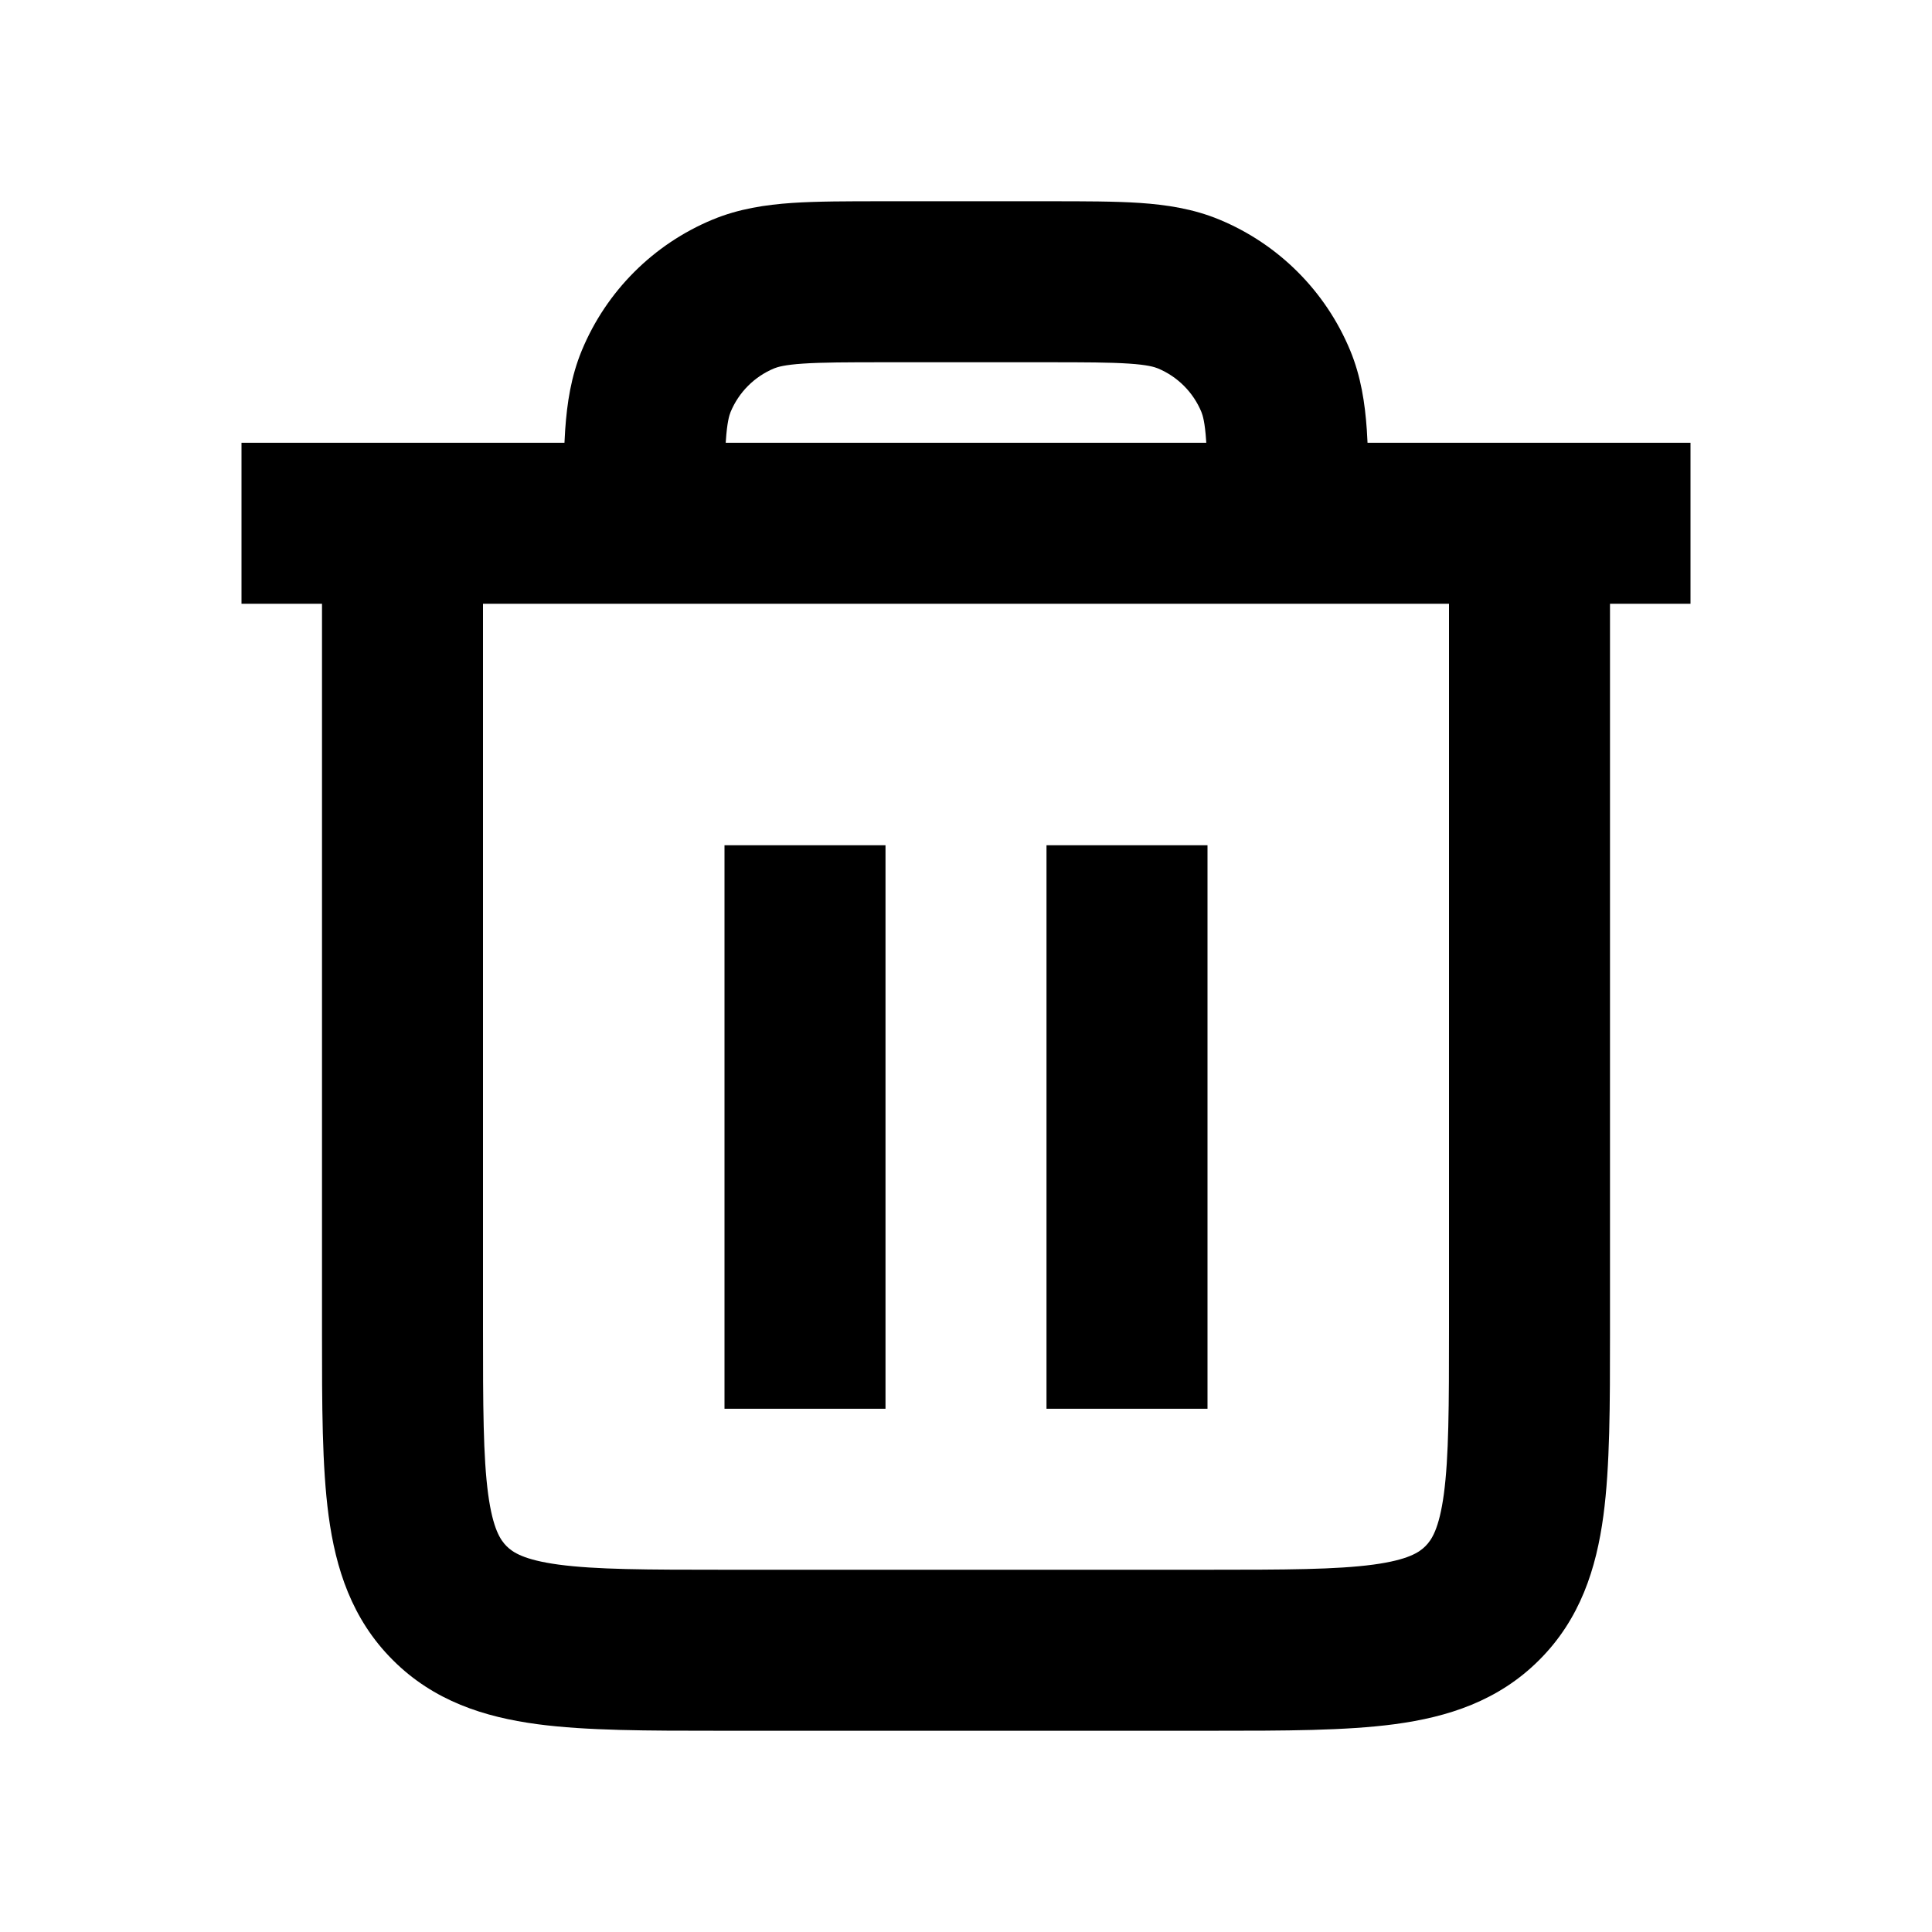 <svg width="24" height="24" viewBox="0 0 24 24" fill="none" xmlns="http://www.w3.org/2000/svg">
<path d="M9 17.5V10.5H11V17.5H9Z" fill="black"/>
<path d="M13 17.5V10.5H15V17.5H13Z" fill="black"/>
<path d="M10.968 2.5C10.529 2.5 10.151 2.5 9.838 2.521C9.508 2.544 9.178 2.593 8.852 2.728C8.117 3.033 7.533 3.617 7.228 4.352C7.093 4.678 7.044 5.008 7.021 5.338C7.018 5.39 7.015 5.444 7.012 5.5H3V7.5H4L4 16.566C4 17.452 4 18.216 4.082 18.828C4.17 19.483 4.369 20.112 4.879 20.621C5.388 21.131 6.017 21.33 6.672 21.418C7.284 21.5 8.048 21.5 8.934 21.5H15.066C15.952 21.5 16.716 21.5 17.328 21.418C17.983 21.33 18.612 21.131 19.121 20.621C19.631 20.112 19.83 19.483 19.918 18.828C20 18.216 20 17.452 20 16.566L20 7.5H21V5.5H16.988C16.985 5.444 16.982 5.39 16.979 5.338C16.956 5.008 16.907 4.678 16.772 4.352C16.467 3.617 15.883 3.033 15.148 2.728C14.822 2.593 14.492 2.544 14.162 2.521C13.849 2.5 13.471 2.5 13.032 2.5H10.968ZM14.985 5.5H9.015L9.017 5.474C9.032 5.246 9.059 5.159 9.076 5.117C9.178 4.872 9.372 4.678 9.617 4.576C9.659 4.559 9.746 4.532 9.974 4.517C10.211 4.501 10.52 4.5 11 4.5H13C13.48 4.5 13.789 4.501 14.026 4.517C14.254 4.532 14.341 4.559 14.383 4.576C14.628 4.678 14.822 4.872 14.924 5.117C14.941 5.159 14.968 5.246 14.983 5.474L14.985 5.5ZM6 7.5H18V16.5C18 17.471 17.998 18.099 17.936 18.561C17.877 18.995 17.783 19.131 17.707 19.207C17.631 19.283 17.495 19.377 17.061 19.436C16.599 19.498 15.971 19.5 15 19.5H9C8.029 19.5 7.401 19.498 6.939 19.436C6.505 19.377 6.369 19.283 6.293 19.207C6.217 19.131 6.123 18.995 6.064 18.561C6.002 18.099 6 17.471 6 16.5V7.5Z" fill="black"/>
</svg>
